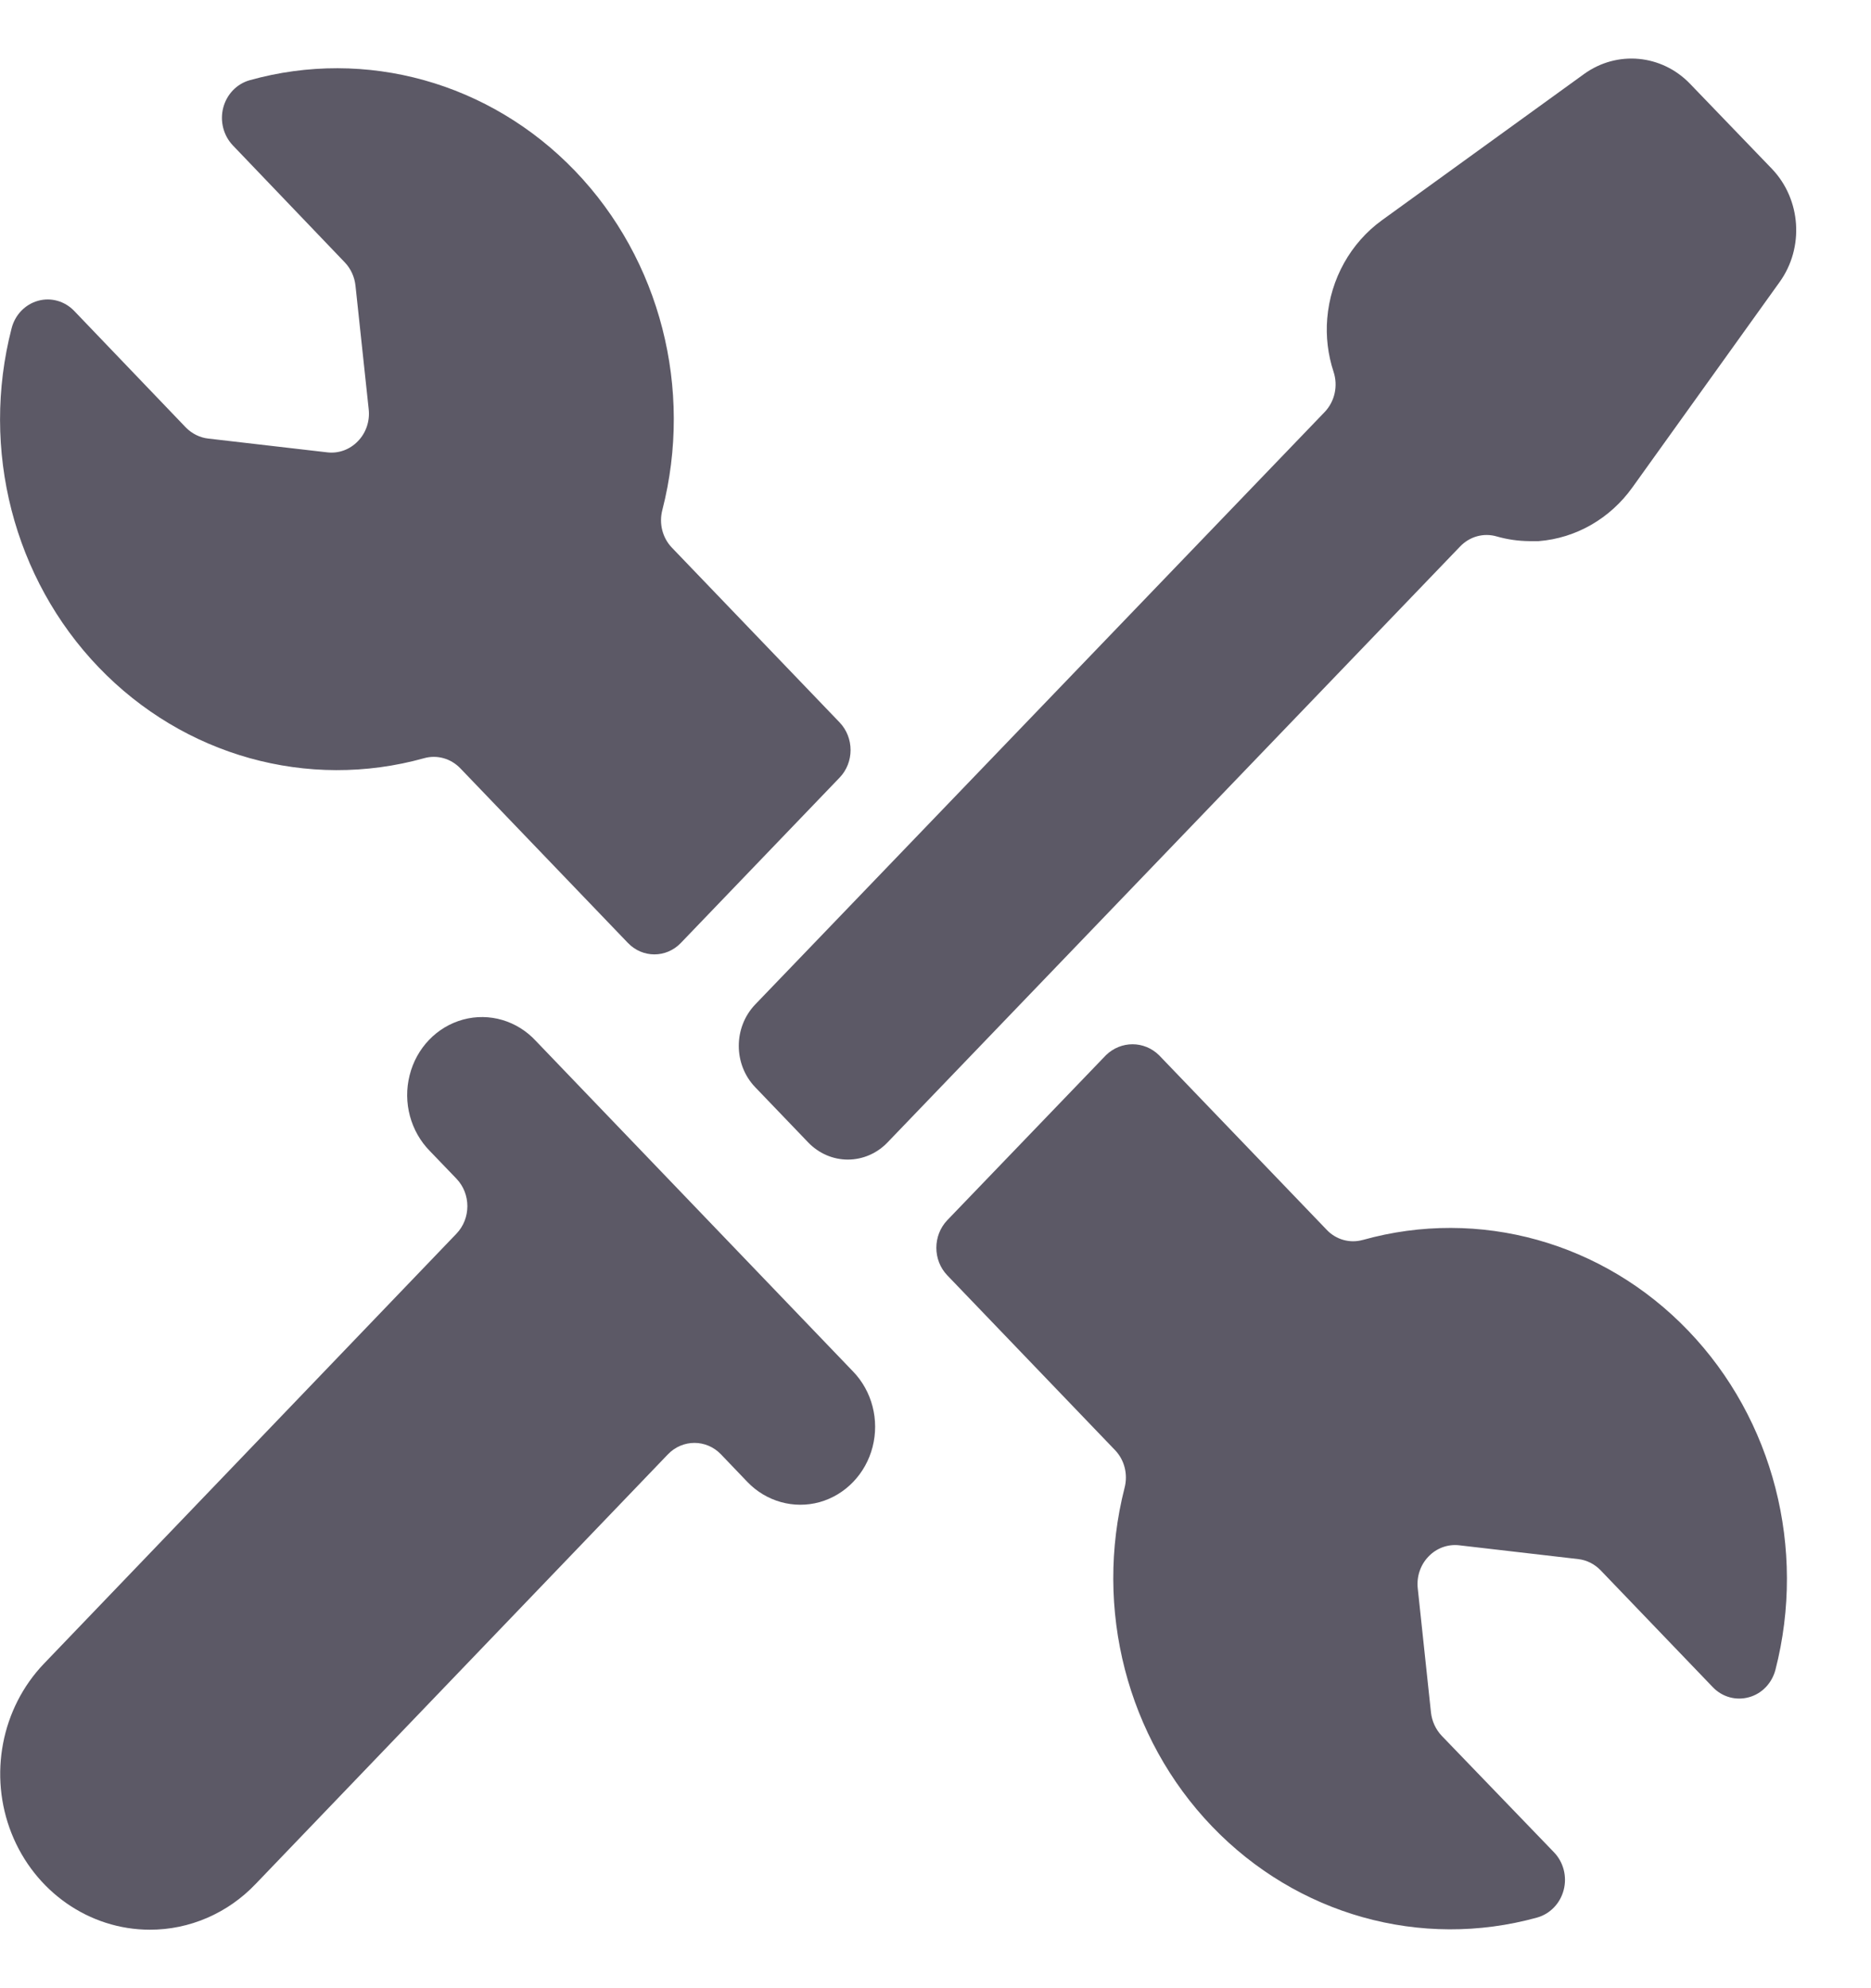 <svg width="16" height="17" viewBox="0 0 16 17" fill="none" xmlns="http://www.w3.org/2000/svg">
<path d="M4.582 8.9C4.422 8.727 4.184 8.657 3.96 8.718C3.736 8.779 3.561 8.961 3.503 9.194C3.444 9.427 3.511 9.675 3.677 9.843L3.903 10.078C4.028 10.208 4.028 10.419 3.903 10.549L0.376 14.225C0.011 14.606 -0.099 15.179 0.099 15.677C0.297 16.174 0.763 16.499 1.28 16.5V16.5C1.62 16.501 1.947 16.36 2.186 16.109L5.712 12.435C5.837 12.305 6.04 12.305 6.165 12.435L6.391 12.671C6.552 12.839 6.788 12.905 7.009 12.844C7.23 12.782 7.403 12.602 7.462 12.372C7.521 12.142 7.458 11.896 7.296 11.728L4.582 8.9Z" fill="#5C5966"/>
<path d="M13.078 4.627C13.105 4.627 13.131 4.627 13.158 4.627C13.477 4.602 13.769 4.434 13.96 4.167V4.167L15.219 2.411C15.43 2.117 15.402 1.707 15.155 1.446L14.453 0.717C14.21 0.464 13.828 0.429 13.546 0.633L11.818 1.883C11.55 2.077 11.378 2.384 11.35 2.723C11.337 2.877 11.356 3.033 11.404 3.179C11.444 3.3 11.414 3.433 11.328 3.523L6.458 8.589C6.271 8.785 6.271 9.101 6.458 9.296L6.911 9.768C7.001 9.862 7.123 9.915 7.25 9.915C7.378 9.915 7.5 9.862 7.59 9.768L12.486 4.673C12.568 4.587 12.688 4.554 12.8 4.587C12.891 4.613 12.984 4.626 13.078 4.627Z" fill="#5C5966"/>
<path d="M11.654 10.602C11.544 10.633 11.425 10.6 11.345 10.515L9.911 9.022C9.784 8.898 9.586 8.898 9.458 9.022L8.101 10.433C7.976 10.564 7.976 10.775 8.101 10.905L9.535 12.399C9.616 12.483 9.647 12.606 9.617 12.721C9.353 13.757 9.638 14.86 10.365 15.617C11.092 16.374 12.151 16.671 13.145 16.396C13.255 16.365 13.342 16.276 13.372 16.16C13.402 16.045 13.37 15.922 13.289 15.838L12.329 14.842C12.278 14.788 12.245 14.717 12.237 14.642L12.124 13.581C12.113 13.481 12.147 13.38 12.216 13.309C12.285 13.237 12.381 13.202 12.478 13.213L13.496 13.331C13.568 13.339 13.636 13.373 13.688 13.427L14.648 14.427C14.729 14.511 14.846 14.543 14.957 14.512C15.067 14.482 15.153 14.392 15.183 14.277C15.449 13.241 15.165 12.136 14.437 11.378C13.71 10.62 12.649 10.324 11.655 10.602H11.654Z" fill="#5C5966"/>
<path d="M3.627 6.483C3.737 6.452 3.855 6.485 3.936 6.569L5.37 8.063C5.495 8.193 5.697 8.193 5.822 8.063L7.18 6.649C7.305 6.519 7.305 6.308 7.18 6.177L5.746 4.683C5.665 4.599 5.634 4.476 5.664 4.361C5.93 3.325 5.646 2.22 4.918 1.462C4.19 0.704 3.129 0.408 2.135 0.686C2.025 0.717 1.939 0.806 1.909 0.921C1.879 1.036 1.911 1.159 1.991 1.243L2.948 2.243C3 2.297 3.032 2.368 3.04 2.443L3.153 3.5C3.164 3.601 3.13 3.701 3.061 3.772C2.992 3.844 2.896 3.879 2.8 3.868L1.781 3.75C1.709 3.742 1.641 3.708 1.589 3.655L0.634 2.658C0.553 2.574 0.435 2.541 0.325 2.572C0.214 2.603 0.128 2.693 0.099 2.808C-0.168 3.843 0.116 4.948 0.844 5.706C1.572 6.464 2.633 6.76 3.627 6.483V6.483Z" fill="#5C5966"/>
</svg>
